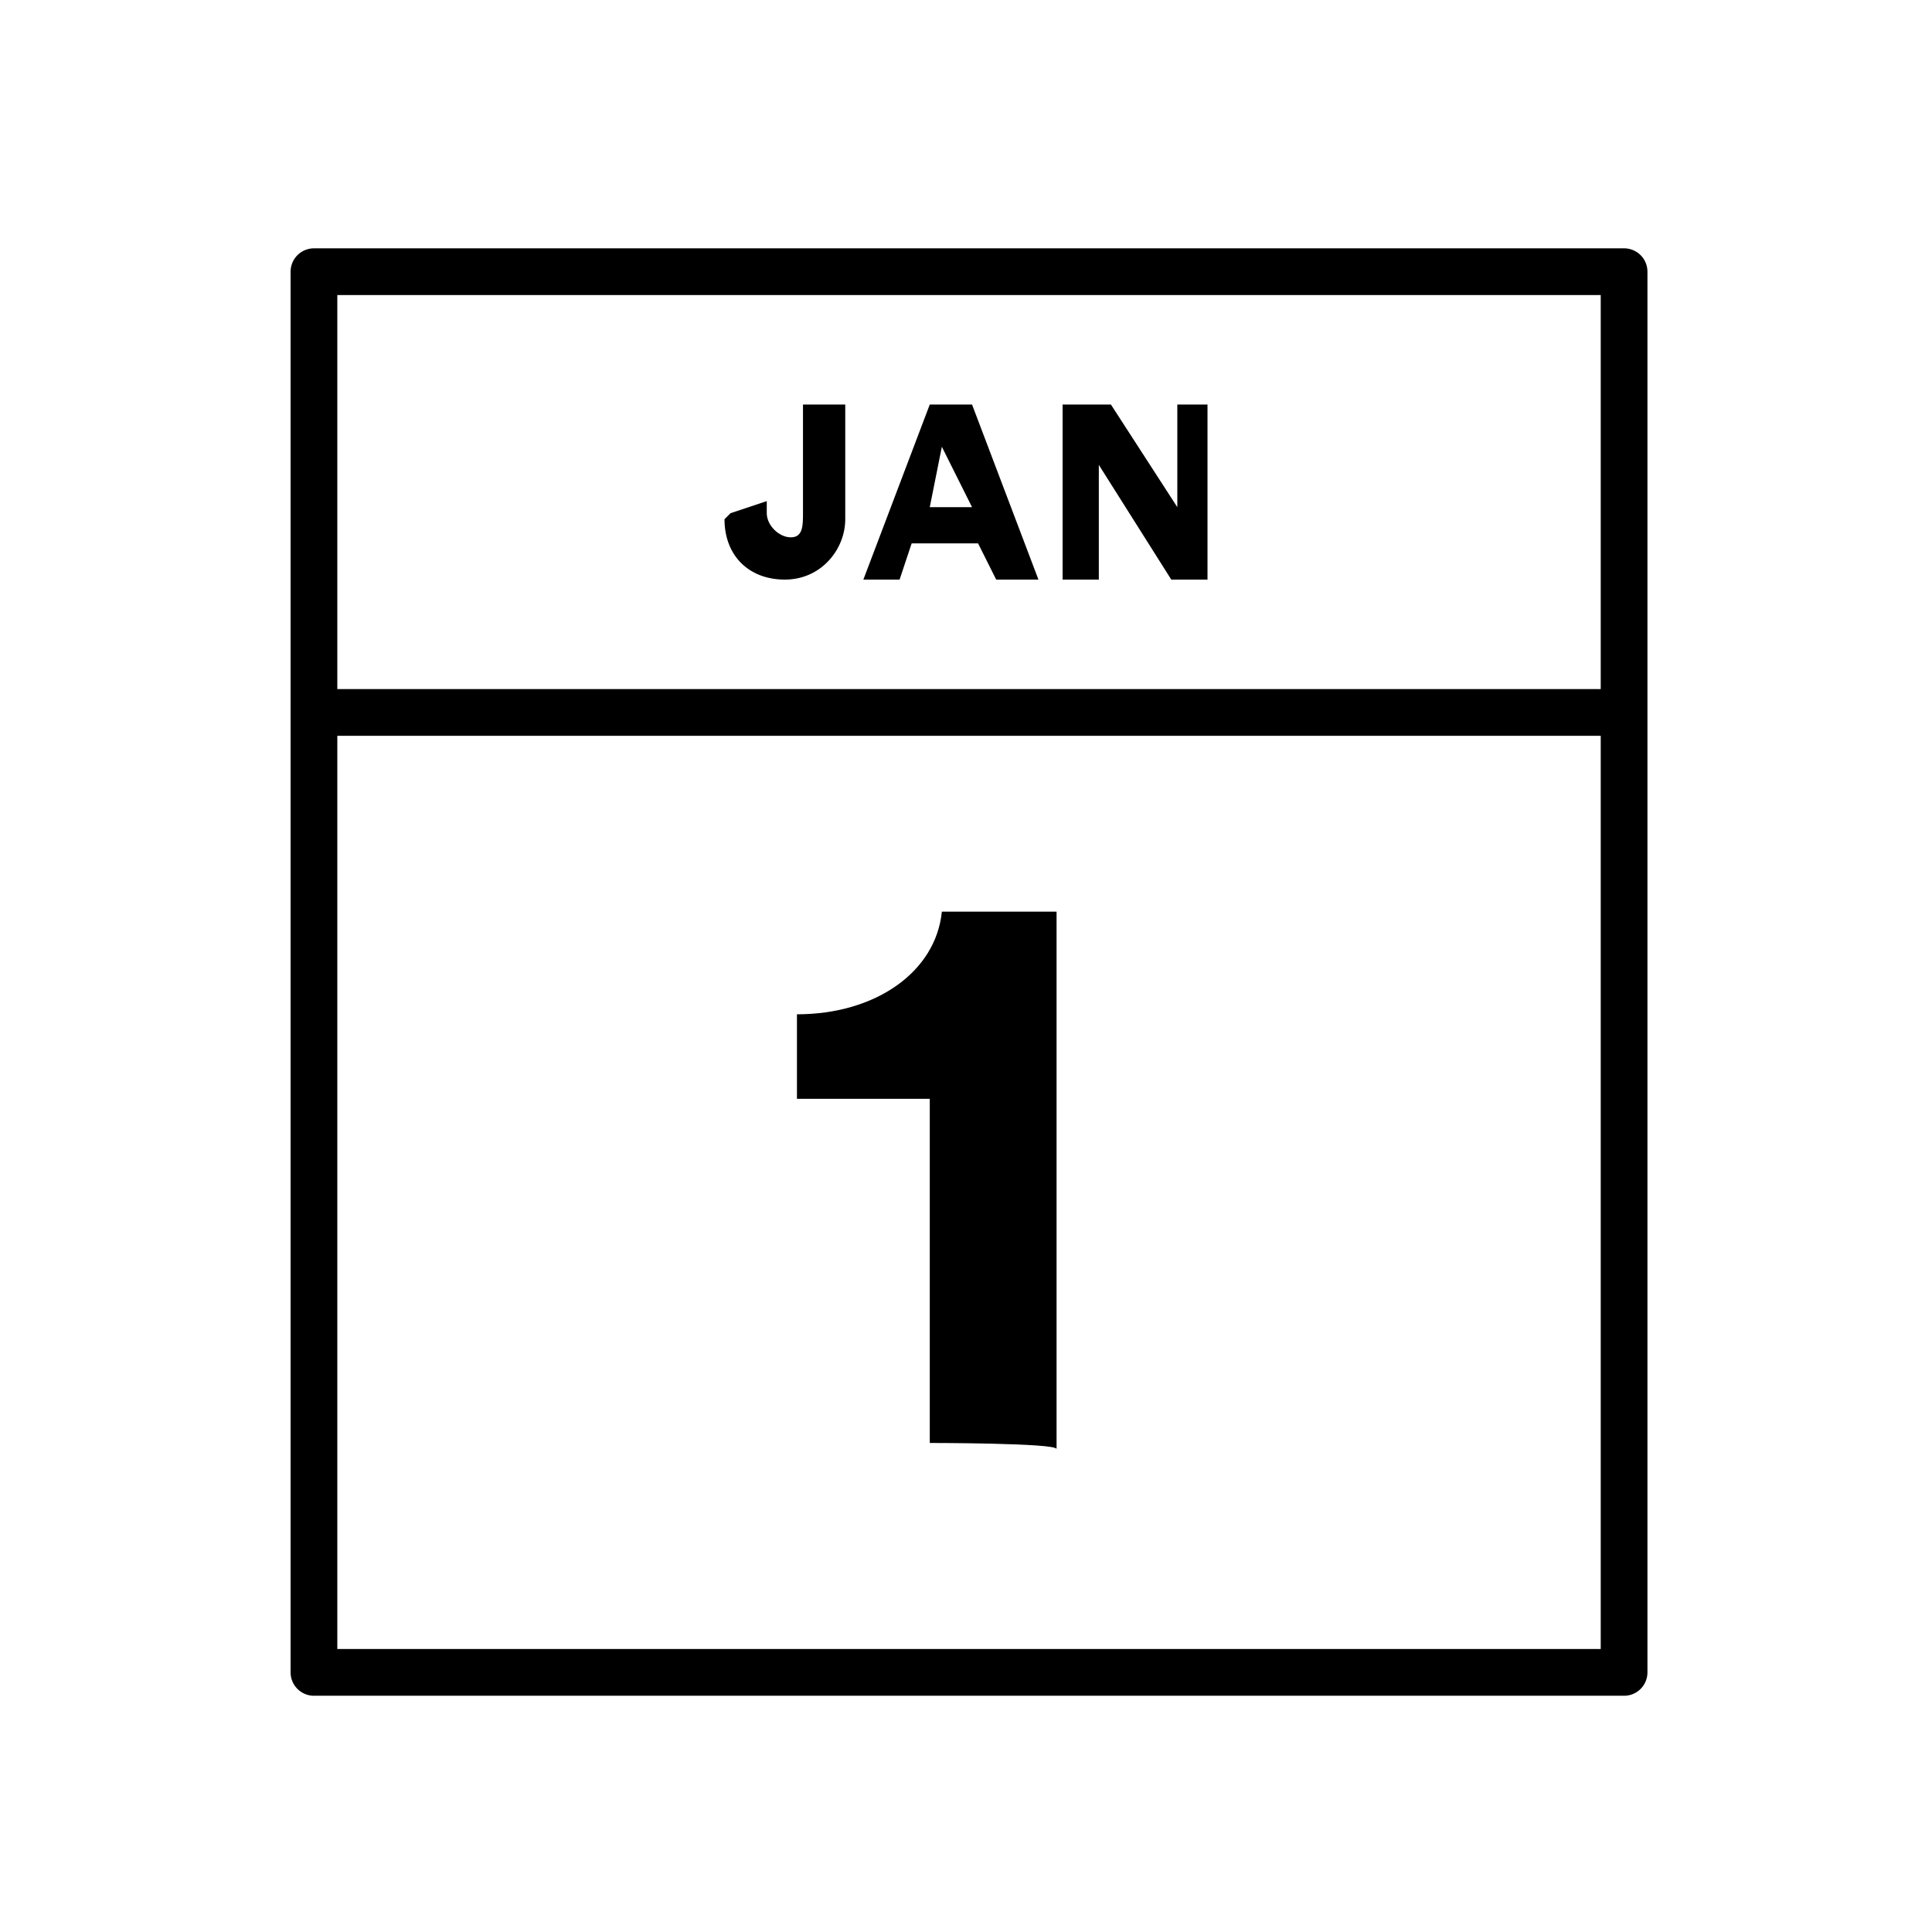 <svg width="32" height="32" viewBox="0 0 32 32" fill="none" xmlns="http://www.w3.org/2000/svg">
<path d="M26.9 4.5H5.2V27.7H26.9V4.5Z" stroke="black" stroke-width="0.774" stroke-linecap="round" stroke-linejoin="round"/>
<path d="M26.6 11.8H5.2" stroke="black" stroke-width="0.774" stroke-linecap="round" stroke-linejoin="round"/>
<path d="M15.4 23.9V18.2H13.2V16.8C14.5 16.8 15.5 16.1 15.6 15.1H17.5V24C17.5 23.9 15.4 23.9 15.4 23.9Z" fill="black"/>
<path d="M12.1 8.5L12.7 8.3V8.5C12.7 8.7 12.9 8.9 13.1 8.9C13.3 8.9 13.3 8.7 13.3 8.5V6.7H14V8.6C14 9.1 13.6 9.6 13 9.6C12.4 9.6 12 9.2 12 8.6L12.1 8.5Z" fill="black"/>
<path d="M16.2 9H15.1L14.9 9.6H14.3L15.4 6.7H16.1L17.2 9.6H16.5L16.2 9ZM15.4 8.4H16.1L15.6 7.4L15.4 8.4Z" fill="black"/>
<path d="M19.4 9.6L18.2 7.7V9.6H17.6V6.7H18.4L19.5 8.4V6.7H20V9.6H19.4Z" fill="black"/>
</svg>
